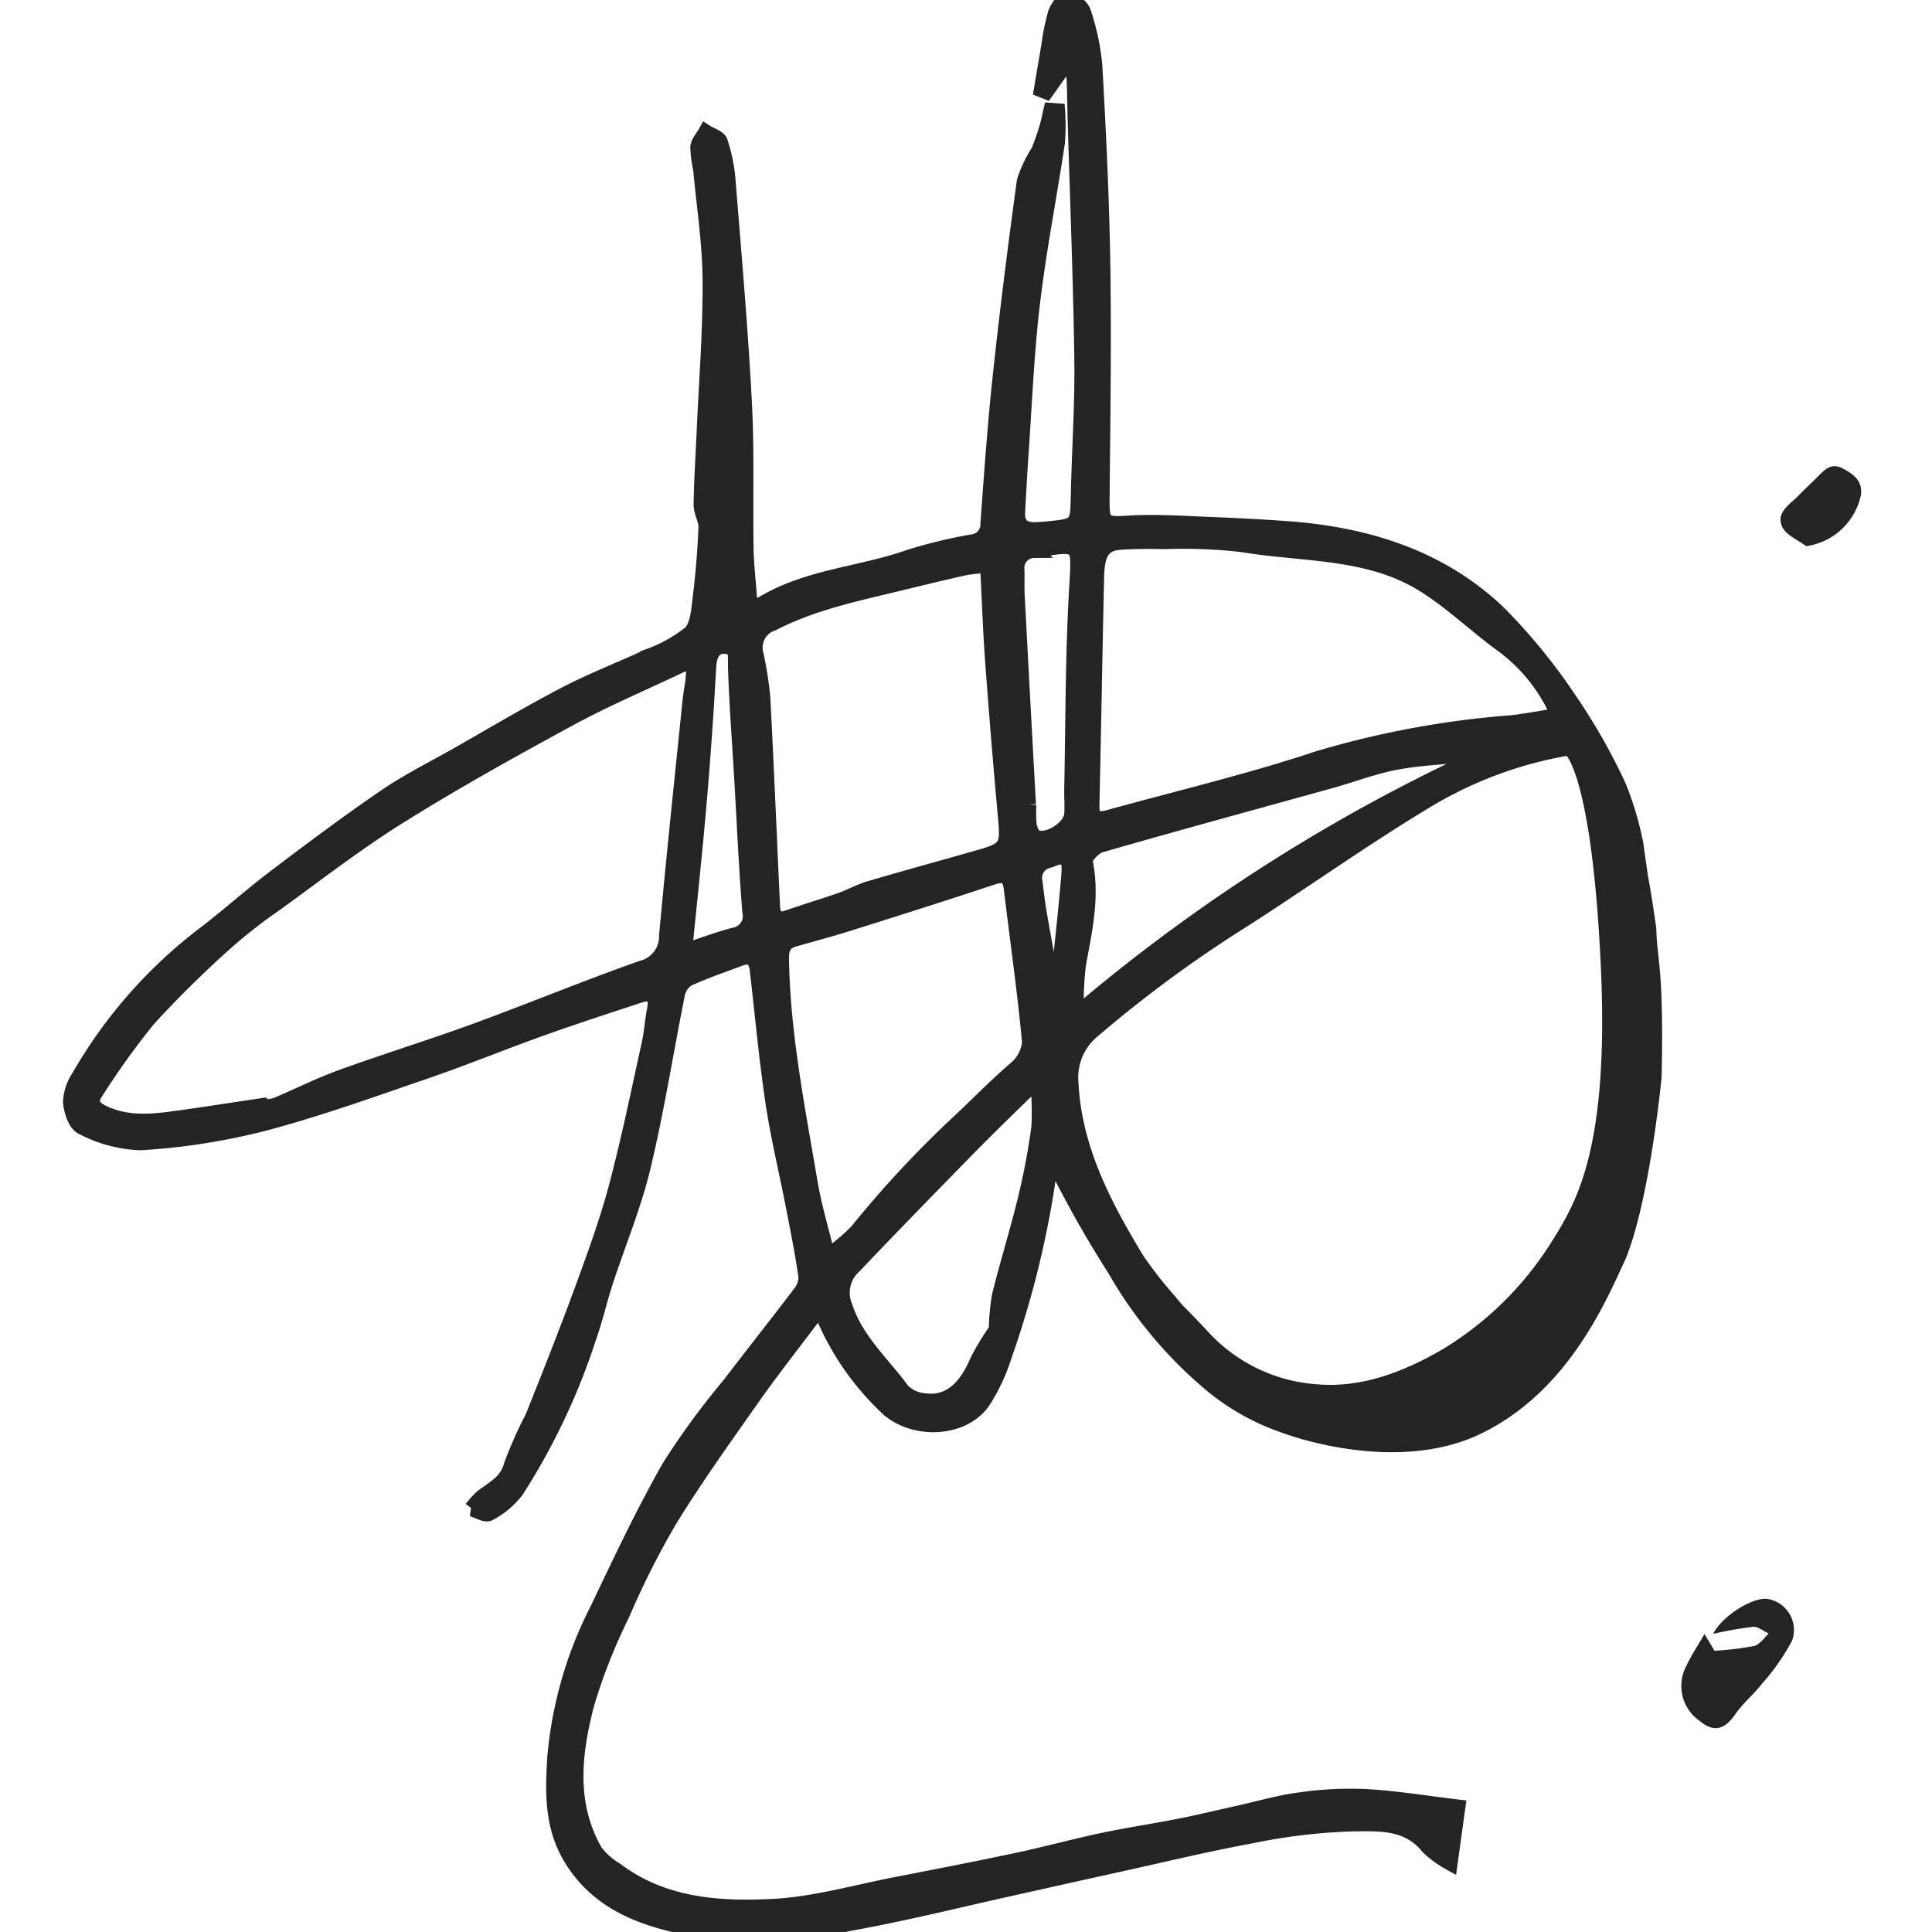 <svg xmlns="http://www.w3.org/2000/svg" xmlns:xlink="http://www.w3.org/1999/xlink" width="150" height="150" viewBox="0 0 150 150"><defs><clipPath id="clip-path"><rect id="Rect&#xE1;ngulo_7" data-name="Rect&#xE1;ngulo 7" width="150" height="150" transform="translate(9424 -1704)" fill="#fff" stroke="#707070" stroke-width="1"></rect></clipPath></defs><g id="logo_visi_negro" data-name="logo visi negro" transform="translate(-9424 1704)" clip-path="url(#clip-path)"><g id="logo_visi_firma" data-name="logo visi_firma" transform="translate(9664.188 -1720.625)"><path id="Trazado_27" data-name="Trazado 27" d="M-125.352,127.331c-6.514,3.231-14.975,0-14.975,0a18.03,18.03,0,0,1-5.622-3.07,32.939,32.939,0,0,1-7.663-9.1,85.137,85.137,0,0,1-4.839-8.62,6.879,6.879,0,0,0-.3,1.063,73.736,73.736,0,0,1-3.481,14.271,14.566,14.566,0,0,1-1.648,3.528c-1.588,2.323-5.619,2.38-7.58.343a20.9,20.9,0,0,1-4.644-6.627c-.378-.939-.886-.394-1.252.089-1.508,2-3.05,3.965-4.486,6.01-2.188,3.117-4.416,6.219-6.406,9.464a65.6,65.6,0,0,0-3.667,7.288,43.99,43.99,0,0,0-2.73,6.915c-1.006,3.858-1.479,7.813.659,11.521a5.66,5.66,0,0,0,1.594,1.413c3.636,2.75,7.942,3.06,12.19,2.845,3.248-.164,6.46-1.1,9.682-1.724,3.139-.606,6.277-1.219,9.4-1.882,2.188-.465,4.349-1.06,6.538-1.523,1.969-.418,3.964-.711,5.938-1.1,1.548-.306,3.084-.678,4.627-1.02,1.577-.35,3.14-.811,4.735-1.021a27.446,27.446,0,0,1,5.127-.262c2.382.137,4.749.529,7.128.811-.215,1.557-.395,2.862-.592,4.29A8.132,8.132,0,0,1-129.3,160c-1.594-2-3.909-1.806-5.977-1.791a45.533,45.533,0,0,0-7.8.939c-3.5.644-6.957,1.486-10.43,2.249-2.7.594-5.4,1.2-8.1,1.8-4.116.911-8.211,1.941-12.356,2.689a33.284,33.284,0,0,1-8.18.693,35.964,35.964,0,0,1-4.477-.276c-3.76-.742-7.2-2-9.285-5.541-1.413-2.406-1.352-5.026-1.185-7.693a31.051,31.051,0,0,1,3.3-11.461c1.786-3.739,3.552-7.5,5.6-11.1a59.734,59.734,0,0,1,4.655-6.353c1.8-2.366,3.655-4.692,5.449-7.064a2.068,2.068,0,0,0,.5-1.318c-.266-1.868-.638-3.721-1-5.574-.525-2.7-1.179-5.379-1.583-8.1-.5-3.387-.807-6.8-1.205-10.2-.1-.818-.509-1.2-1.359-.879-1.357.515-2.739.976-4.054,1.583a1.834,1.834,0,0,0-.824,1.181c-.9,4.469-1.6,8.986-2.662,13.417-.728,3.038-1.95,5.954-2.922,8.935-.456,1.4-.781,2.846-1.271,4.232a51.2,51.2,0,0,1-5.657,11.983,6.438,6.438,0,0,1-2.095,1.752c-.276.163-.872-.217-1.322-.349a6.173,6.173,0,0,1,.781-.871c.909-.7,1.944-1.16,2.294-2.5a33.462,33.462,0,0,1,1.655-3.714c1.331-3.331,2.653-6.668,3.887-10.035.953-2.6,1.9-5.206,2.611-7.874.97-3.647,1.722-7.353,2.538-11.04.2-.9.253-1.828.43-2.73.218-1.1-.239-1.418-1.219-1.1-2.548.836-5.1,1.667-7.624,2.57-3.05,1.091-6.051,2.323-9.116,3.373-4.149,1.423-8.289,2.914-12.525,4.028a50.756,50.756,0,0,1-9.456,1.462,10.42,10.42,0,0,1-4.506-1.207c-.506-.219-.855-1.259-.9-1.949a3.856,3.856,0,0,1,.674-1.964,37.142,37.142,0,0,1,9.746-11.069c1.848-1.408,3.577-2.975,5.431-4.377,2.825-2.14,5.664-4.269,8.589-6.268,1.772-1.21,3.715-2.173,5.587-3.236,2.78-1.58,5.528-3.224,8.361-4.7,2.085-1.089,4.3-1.933,6.431-2.933a11.385,11.385,0,0,0,3.3-1.831c.594-.593.653-1.812.773-2.773.226-1.8.367-3.615.446-5.428.026-.588-.383-1.191-.376-1.784.027-1.933.158-3.864.243-5.8.169-3.863.479-7.726.453-11.588-.018-2.886-.464-5.772-.734-8.656a9.594,9.594,0,0,1-.221-1.7c.038-.4.395-.77.609-1.154.378.243.981.411,1.089.741a12.936,12.936,0,0,1,.6,2.961c.461,5.742.964,11.481,1.269,17.232.2,3.777.073,7.57.132,11.357.019,1.229.166,2.453.255,3.681.052.729.491.984,1.073.633,3.512-2.118,7.637-2.282,11.394-3.616a39.033,39.033,0,0,1,4.868-1.177,1.372,1.372,0,0,0,1.236-1.428c.282-3.813.544-7.63.954-11.431.544-5.065,1.181-10.122,1.874-15.169a9.906,9.906,0,0,1,1.088-2.3,17.436,17.436,0,0,0,.651-1.848c.134-.433.214-.881.318-1.322l.476.034a16.744,16.744,0,0,1-.018,2.47c-.627,4.168-1.444,8.312-1.938,12.494-.464,3.921-.616,7.879-.894,11.822-.1,1.446-.169,2.894-.256,4.342-.062,1.038.488,1.428,1.452,1.388.264-.011.529-.022.79-.049,2.5-.245,2.472-.247,2.525-2.757.074-3.472.318-6.943.27-10.411-.087-6.228-.339-12.453-.52-18.679-.03-1.055-.03-2.111-.083-3.164a16.341,16.341,0,0,0-.3-1.682c-.792,1.124-1.345,1.907-1.9,2.689l-.337-.131c.191-1.134.378-2.267.577-3.4a17.919,17.919,0,0,1,.487-2.453c.142-.442.594-1.126.869-1.108a1.659,1.659,0,0,1,1.256.863,18.084,18.084,0,0,1,.911,4.24c.289,5.184.543,10.374.621,15.565.09,5.983,0,11.969-.058,17.954-.018,2.1.091,2.133,2.232,2.009,1.959-.114,3.936.022,5.9.1,2.051.078,4.1.182,6.15.328,6.209.442,11.97,2.195,16.547,6.578a45.428,45.428,0,0,1,5.595,6.9,45.931,45.931,0,0,1,3.684,6.513A24.567,24.567,0,0,1-113.2,82.18c.587,4.326.292,1.673,1,6.566.038,1.768.325,2.667.408,5.565.1,2.683,0,5.947,0,5.947s-.885,9.256-2.735,13.854C-116.037,117.353-118.838,124.1-125.352,127.331ZM-115.3,91.479c-.681-14.391-2.706-16.88-3.152-16.8a31.51,31.51,0,0,0-10.9,4.028c-4.878,2.927-9.518,6.241-14.307,9.317A98.025,98.025,0,0,0-155.3,96.576a4.742,4.742,0,0,0-1.764,4.136c.262,5.107,2.553,9.489,5.133,13.735a31.283,31.283,0,0,0,2.493,3.19c.9,1.119.5.543,2.807,3.018a13.228,13.228,0,0,0,8.575,4.045c3.65.338,7.089-.985,10.243-2.83a26.279,26.279,0,0,0,8.655-8.585C-117.224,110.186-114.62,105.87-115.3,91.479Zm-104.453,11,.018.126a4.237,4.237,0,0,0,1-.159c1.684-.707,3.32-1.538,5.034-2.159,3.458-1.253,6.977-2.339,10.43-3.6,4.321-1.581,8.575-3.344,12.912-4.874a2.558,2.558,0,0,0,1.948-2.554c.56-6.079,1.2-12.152,1.823-18.226.072-.7.236-1.389.269-2.088.04-.83-.406-.987-1.106-.653-2.848,1.357-5.762,2.591-8.532,4.093-4.467,2.424-8.916,4.9-13.225,7.589-3.328,2.077-6.44,4.5-9.626,6.8a40.838,40.838,0,0,0-3.822,2.982,82.643,82.643,0,0,0-6.082,6,59.713,59.713,0,0,0-4.043,5.633c-.584.846-.19,1.314.662,1.7,2.051.933,4.136.589,6.228.3C-223.825,103.1-221.791,102.781-219.754,102.478ZM-119.211,72.2c-.221-.521-.311-.808-.456-1.063a13.412,13.412,0,0,0-3.827-4.435c-2.114-1.53-4.012-3.39-6.223-4.75-4.279-2.632-9.317-2.271-14.047-3.071a41.16,41.16,0,0,0-6.033-.228c-1.14-.023-2.287-.028-3.422.053-1.32.094-1.809.789-1.853,2.685-.137,5.93-.228,11.862-.365,17.792-.026,1.114.582,1.137,1.368.92,5.412-1.495,10.89-2.795,16.213-4.56a71.251,71.251,0,0,1,14.942-2.773C-121.744,72.644-120.586,72.416-119.211,72.2Zm-44.275-11.7a15.594,15.594,0,0,0-1.774.181c-1.7.377-3.394.795-5.089,1.205-3.364.815-6.751,1.513-9.879,3.124a1.985,1.985,0,0,0-1.292,2.389,28.011,28.011,0,0,1,.531,3.379c.284,5.4.506,10.8.755,16.2.038.832.367,1.225,1.276.9,1.349-.48,2.726-.882,4.076-1.355.745-.26,1.441-.667,2.195-.888,2.9-.851,5.811-1.644,8.714-2.475,1.9-.544,2.069-.886,1.9-2.8q-.552-6.048-1-12.105C-163.263,65.735-163.349,63.2-163.487,60.5Zm-12.454,53.7a17.754,17.754,0,0,0,2.3-1.945A82.835,82.835,0,0,1-166,104.01c1.56-1.444,3.042-2.983,4.66-4.383a3.029,3.029,0,0,0,1.111-2.088c-.369-3.981-.939-7.942-1.416-11.913-.123-1.015-.552-1.222-1.513-.9-3.656,1.214-7.331,2.377-11.006,3.534-1.424.45-2.868.837-4.305,1.244-.83.235-1.085.643-1.068,1.614.1,5.878,1.261,11.611,2.231,17.368C-176.993,110.318-176.448,112.111-175.941,114.207Zm16.351-13.5a7.414,7.414,0,0,0-.943.611c-1.5,1.468-3.011,2.93-4.48,4.43-2.973,3.038-5.946,6.078-8.872,9.161a2.786,2.786,0,0,0-.722,3.161c.875,2.682,2.922,4.428,4.473,6.561a2.756,2.756,0,0,0,1.744.781c1.812.244,3.159-.877,4.068-3.027a19.314,19.314,0,0,1,1.514-2.507,16.639,16.639,0,0,1,.241-2.648c.617-2.5,1.393-4.964,2-7.467a53.656,53.656,0,0,0,1.062-5.626A22.371,22.371,0,0,0-159.59,100.708Zm33.764-25.072-.066-.471c-1.969.2-3.96.271-5.9.628-1.715.315-3.367.962-5.055,1.431-5.974,1.66-11.956,3.282-17.913,5-.506.146-1.266.959-1.192,1.316.552,2.717-.04,5.31-.526,7.941a25.209,25.209,0,0,0-.177,3.411c.139.072.278.143.418.214A135.745,135.745,0,0,1-125.826,75.636Zm-34.537,3.456.032,0a9.9,9.9,0,0,0,.022,1.578c.057.349.233.836.5.965.951.464,2.779-.7,2.854-1.777.046-.657-.016-1.32,0-1.979.106-5.146.081-10.3.373-15.435.213-3.75.4-3.706-3.316-3.1a1.379,1.379,0,0,0-1.356,1.578c.007.66-.019,1.322.017,1.981Q-160.811,71-160.363,79.092Zm-26.7,11.42c1.349-.446,2.555-.9,3.794-1.238a1.532,1.532,0,0,0,1.316-1.883c-.278-3.547-.435-7.105-.644-10.658-.162-2.763-.379-5.525-.462-8.291-.024-.791.177-1.647-.879-1.653-.937,0-1.205.725-1.256,1.659q-.286,5.251-.738,10.5C-186.254,82.7-186.661,86.451-187.062,90.512Zm28.693,3.434a4.528,4.528,0,0,0,.329-.795c.3-2.854.62-5.706.859-8.564.126-1.525-.252-1.717-1.7-1.142a1.4,1.4,0,0,0-.975,1.648c.1.828.2,1.656.338,2.478C-159.167,89.576-158.8,91.578-158.369,93.946Zm-25.781-35.882-.52-.024c0,1,.03,2.012-.01,3.015-.03.762-.163,1.519-.231,2.28a1.527,1.527,0,0,0,.034.814c.095.166.561.329.649.253a1.279,1.279,0,0,0,.488-.826C-183.837,61.736-184,59.9-184.149,58.064Z" fill="#242424" stroke="#242424" stroke-width="1.215" fill-rule="evenodd"></path><path id="Trazado_28" data-name="Trazado 28" d="M-107.851,143.49c.425.708.661,1.1.778,1.3a24.479,24.479,0,0,0,3.074-.369c.431-.107.762-.633,1.139-.968-.41-.186-.836-.553-1.229-.523a30.54,30.54,0,0,0-3.084.546c.65-1.349,3.005-2.829,4.157-2.718a2.441,2.441,0,0,1,1.958,3.265,17.268,17.268,0,0,1-2.3,3.294c-.666.849-1.521,1.559-2.133,2.442-.808,1.167-1.659,1.382-2.728.481a3.3,3.3,0,0,1-1-4.355C-108.877,145.145-108.412,144.464-107.851,143.49Z" fill="#242424" fill-rule="evenodd"></path><path id="Trazado_29" data-name="Trazado 29" d="M-99.957,59.03c-.64-.49-1.563-.852-1.859-1.5-.524-1.141.626-1.757,1.3-2.463.434-.454.9-.879,1.344-1.321.561-.558,1.1-1.244,2.018-.766.837.434,1.615.966,1.442,2.106A5.059,5.059,0,0,1-99.957,59.03Z" fill="#242424" fill-rule="evenodd"></path></g></g></svg>